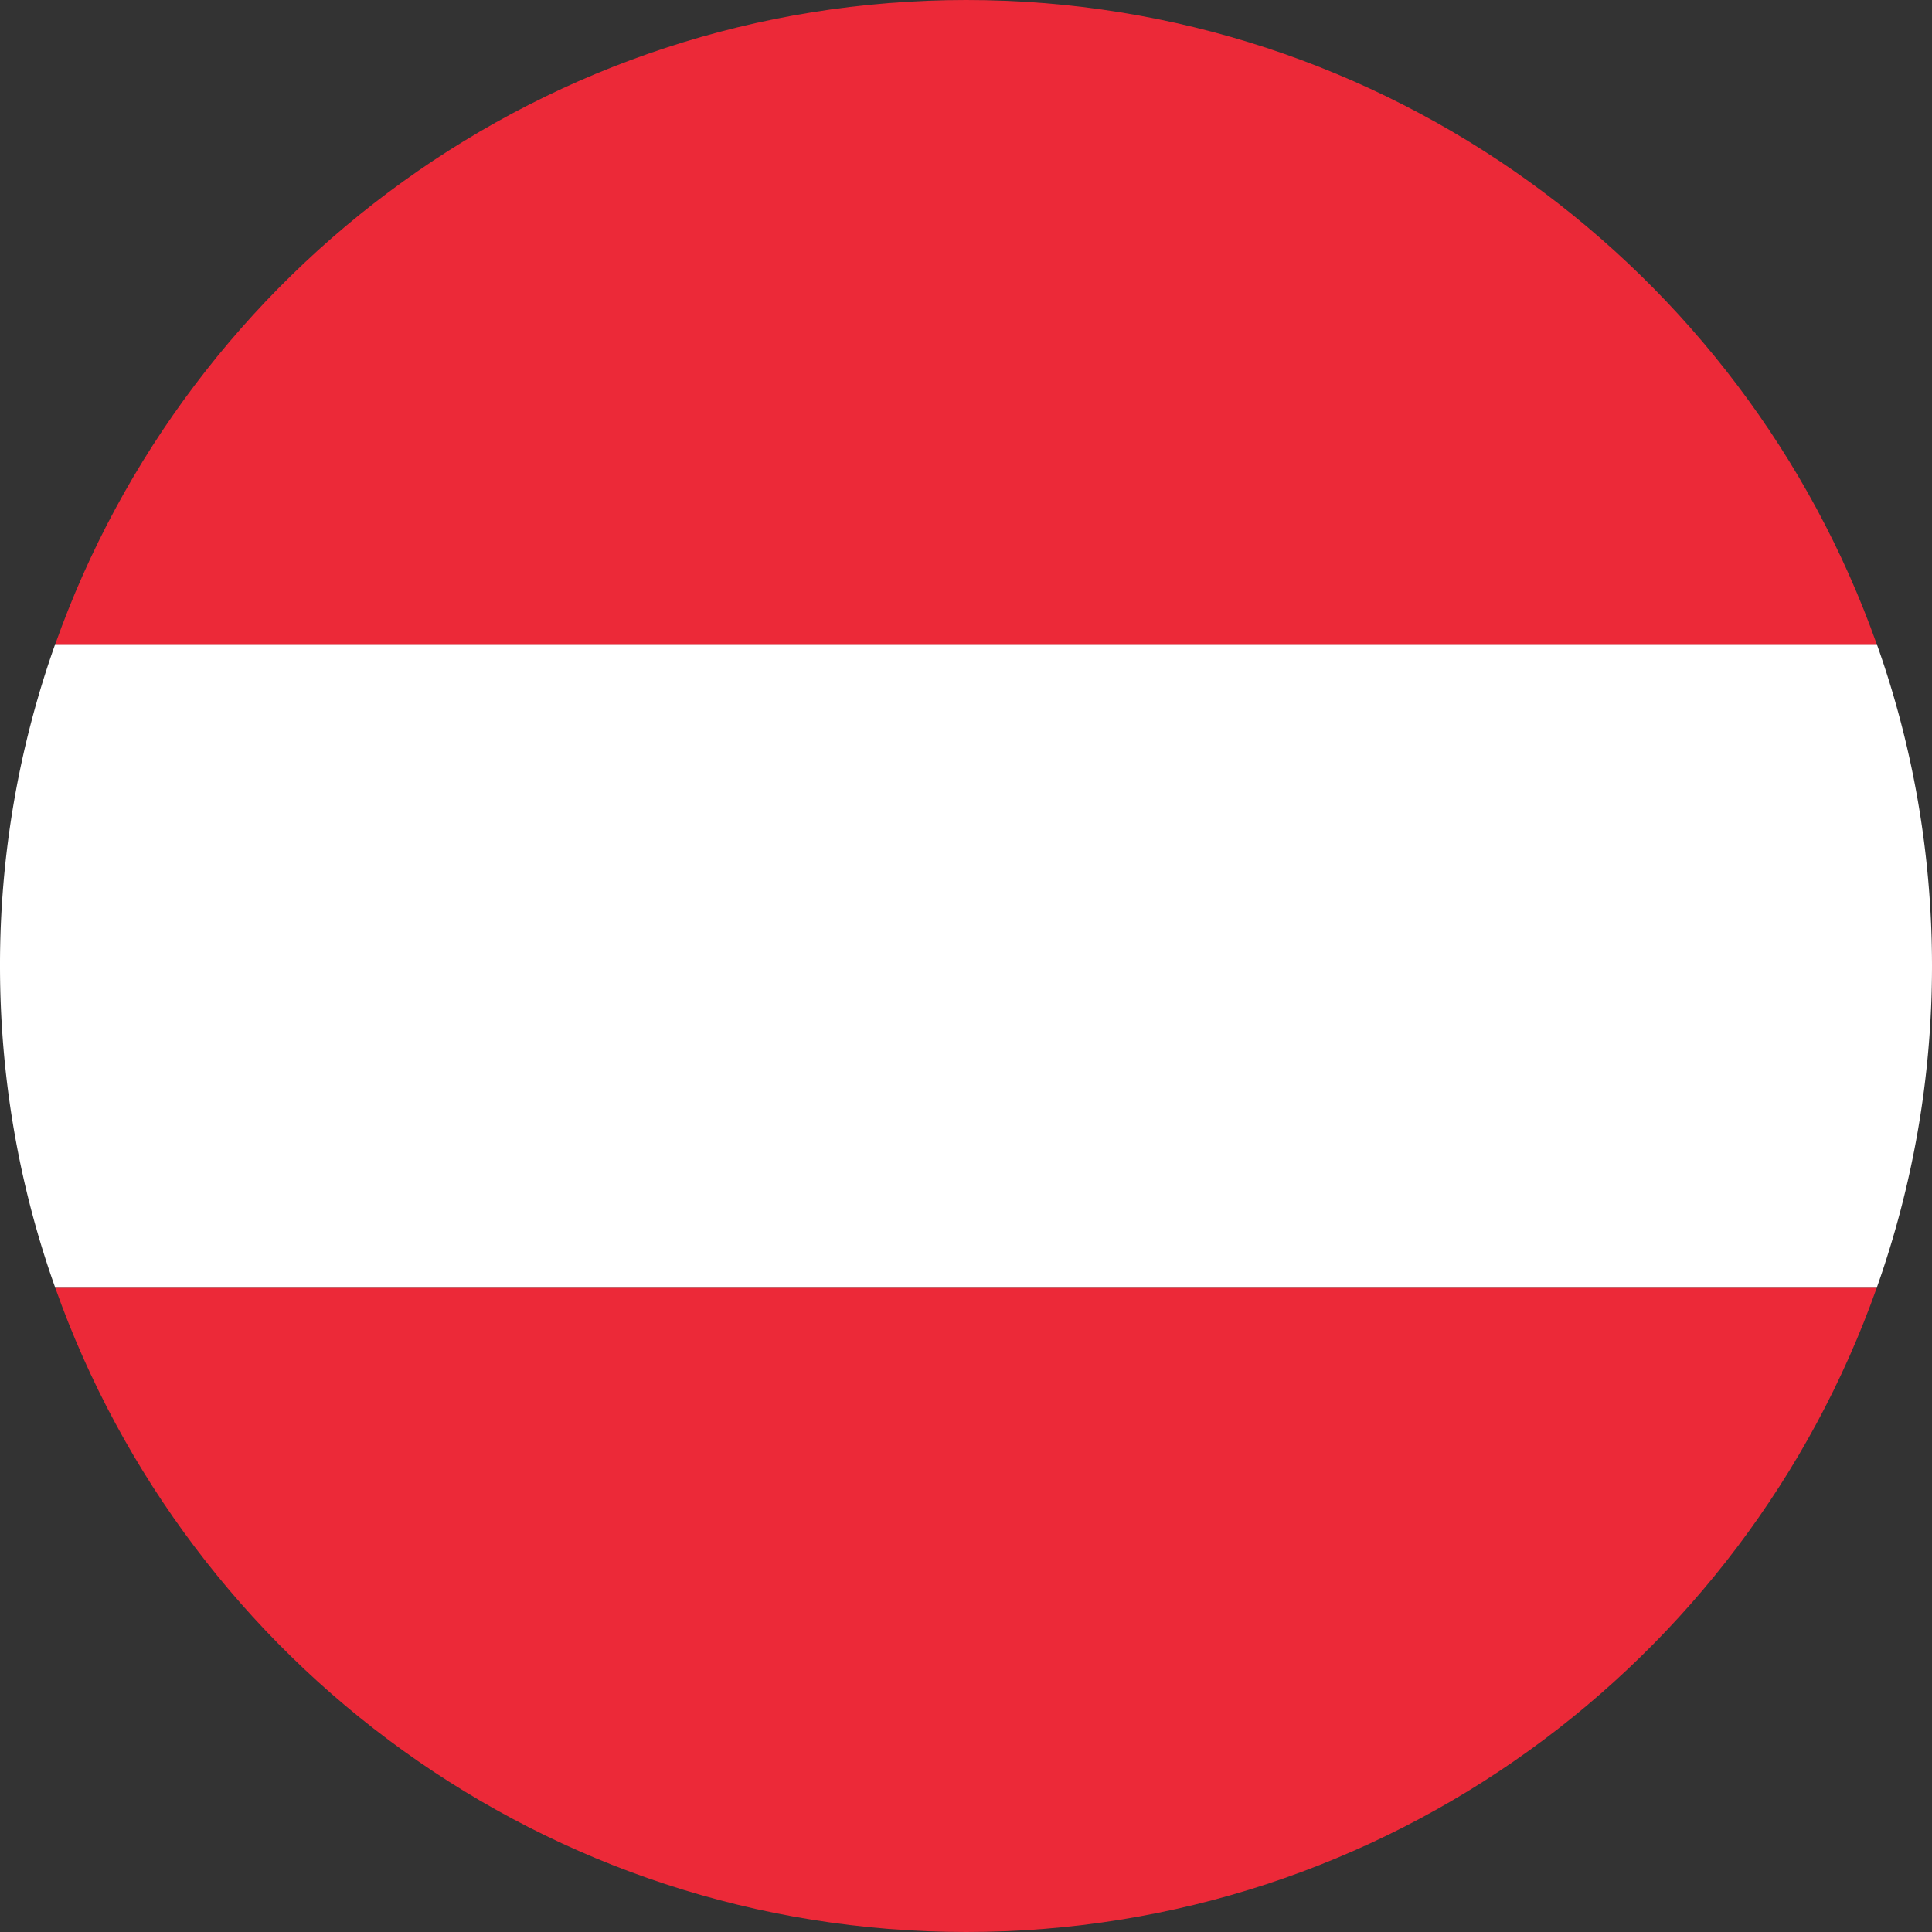 <svg width="32" height="32" xmlns="http://www.w3.org/2000/svg"><rect width="100%" height="100%" fill="#333333" stroke="none"/><g fill="none"><path d="M32 15.998c0-1.867-.322-3.664-.916-5.334H.916A15.882 15.882 0 0 0 0 15.998c0 1.868.322 3.668.916 5.334h30.168c.59-1.666.916-3.462.916-5.333v-.001z" fill="#FFF"/><path d="M16.002 0C9.048 0 3.116 4.46.916 10.668h30.168C28.884 4.46 22.952 0 16.002 0zM.916 21.332C3.116 27.544 9.048 32 16.002 32c6.954 0 12.882-4.457 15.082-10.668H.916z" fill="#EC2938"/></g></svg>